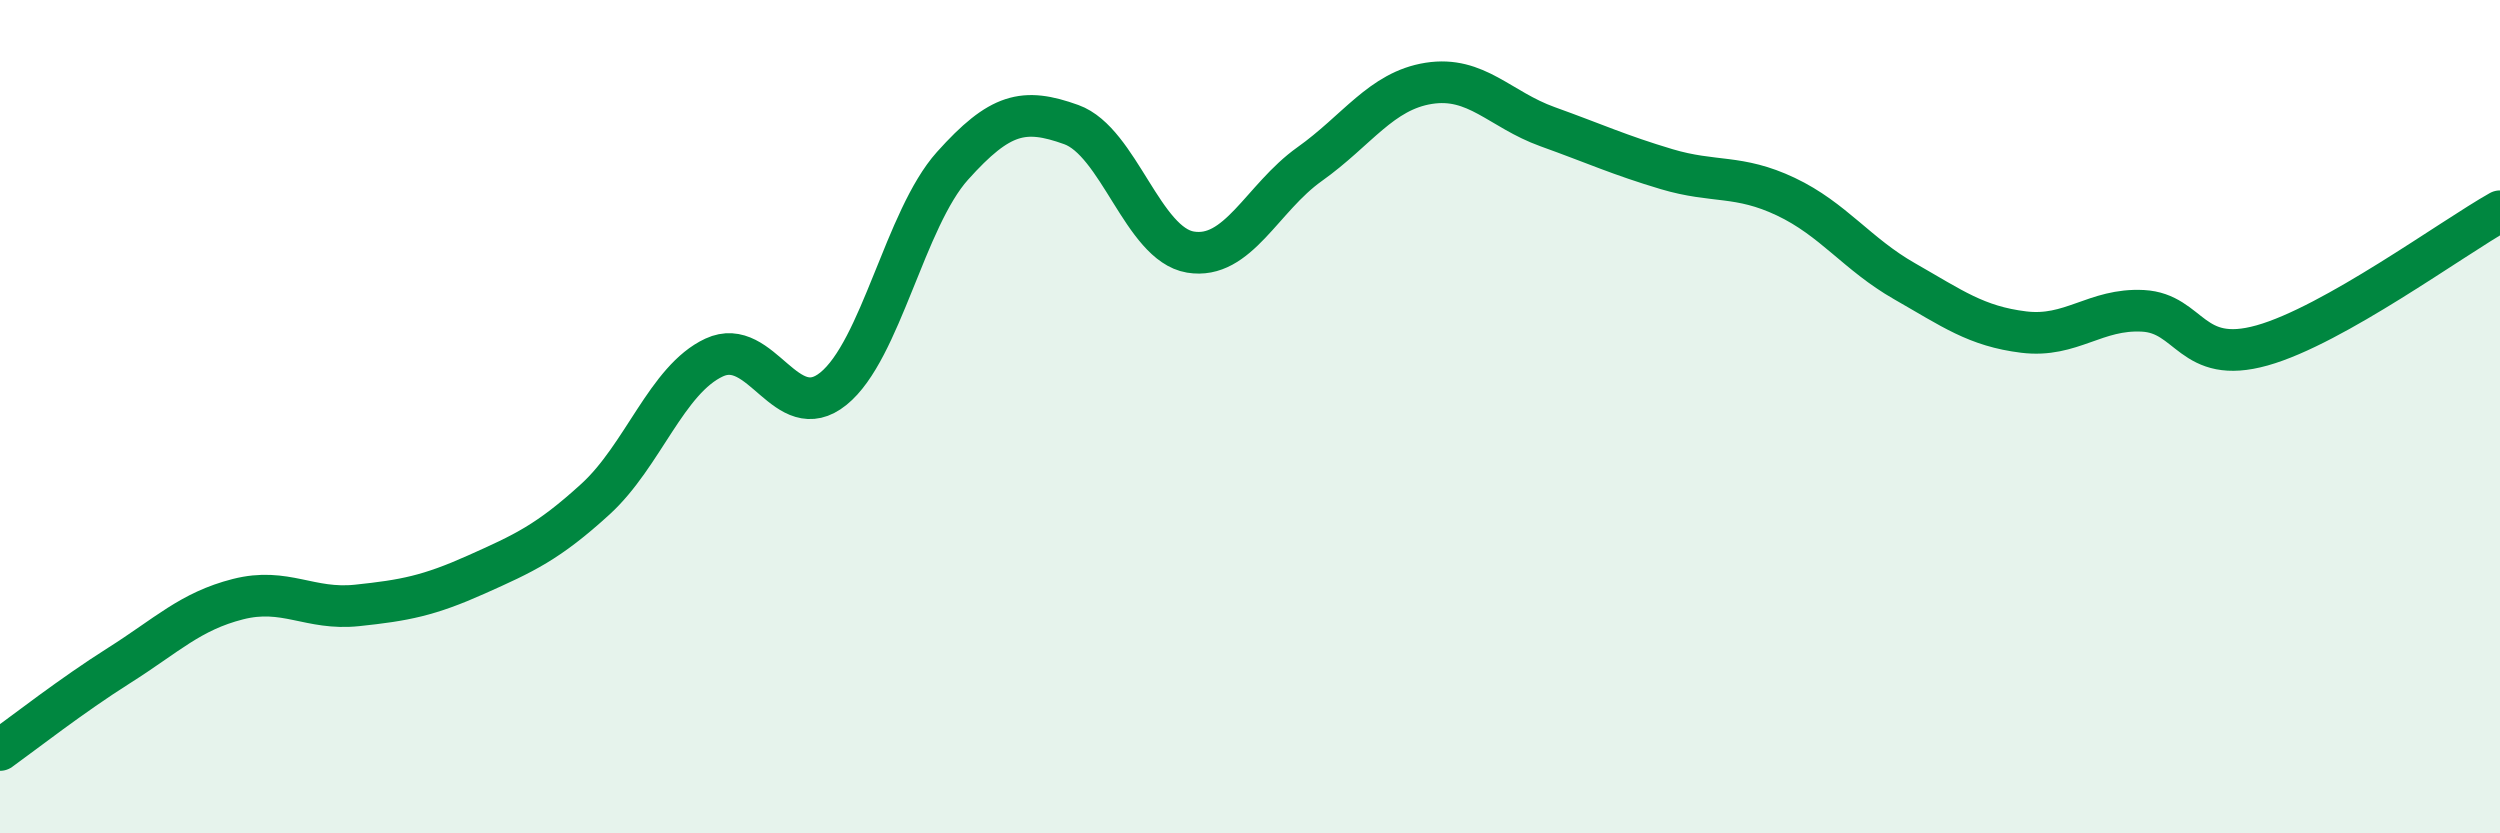 
    <svg width="60" height="20" viewBox="0 0 60 20" xmlns="http://www.w3.org/2000/svg">
      <path
        d="M 0,18 C 0.57,17.59 1.72,16.69 2.86,15.97 C 4,15.25 4.57,14.67 5.71,14.38 C 6.85,14.09 7.43,14.65 8.57,14.53 C 9.71,14.41 10.29,14.3 11.43,13.79 C 12.57,13.28 13.15,13.02 14.29,11.98 C 15.43,10.94 16,9.11 17.14,8.58 C 18.28,8.05 18.86,10.25 20,9.33 C 21.14,8.41 21.72,5.25 22.86,3.98 C 24,2.71 24.57,2.58 25.71,2.99 C 26.85,3.4 27.43,5.86 28.57,6.05 C 29.71,6.24 30.29,4.75 31.43,3.94 C 32.57,3.13 33.15,2.18 34.29,2 C 35.43,1.82 36,2.63 37.14,3.04 C 38.28,3.45 38.86,3.72 40,4.06 C 41.14,4.4 41.72,4.18 42.86,4.72 C 44,5.26 44.57,6.1 45.71,6.75 C 46.85,7.4 47.43,7.83 48.57,7.97 C 49.71,8.11 50.29,7.4 51.43,7.46 C 52.57,7.52 52.58,8.77 54.29,8.29 C 56,7.81 58.86,5.71 60,5.07L60 20L0 20Z"
        fill="#008740"
        opacity="0.1"
        stroke-linecap="round"
        stroke-linejoin="round"
      />
      <path
        d="M 0,18 C 0.57,17.59 1.72,16.69 2.86,15.97 C 4,15.25 4.57,14.67 5.71,14.38 C 6.85,14.09 7.43,14.65 8.57,14.53 C 9.71,14.41 10.29,14.3 11.43,13.79 C 12.57,13.28 13.15,13.02 14.29,11.98 C 15.43,10.94 16,9.11 17.14,8.58 C 18.28,8.05 18.86,10.25 20,9.33 C 21.14,8.41 21.72,5.25 22.86,3.98 C 24,2.71 24.57,2.58 25.71,2.99 C 26.85,3.4 27.43,5.86 28.57,6.05 C 29.71,6.24 30.29,4.75 31.43,3.94 C 32.57,3.13 33.15,2.18 34.29,2 C 35.43,1.82 36,2.63 37.14,3.04 C 38.28,3.45 38.86,3.72 40,4.06 C 41.14,4.4 41.72,4.18 42.86,4.72 C 44,5.26 44.57,6.1 45.71,6.75 C 46.85,7.4 47.43,7.83 48.57,7.97 C 49.71,8.11 50.29,7.4 51.43,7.46 C 52.57,7.52 52.58,8.77 54.29,8.29 C 56,7.81 58.86,5.71 60,5.07"
        stroke="#008740"
        stroke-width="1"
        fill="none"
        stroke-linecap="round"
        stroke-linejoin="round"
      />
    </svg>
  